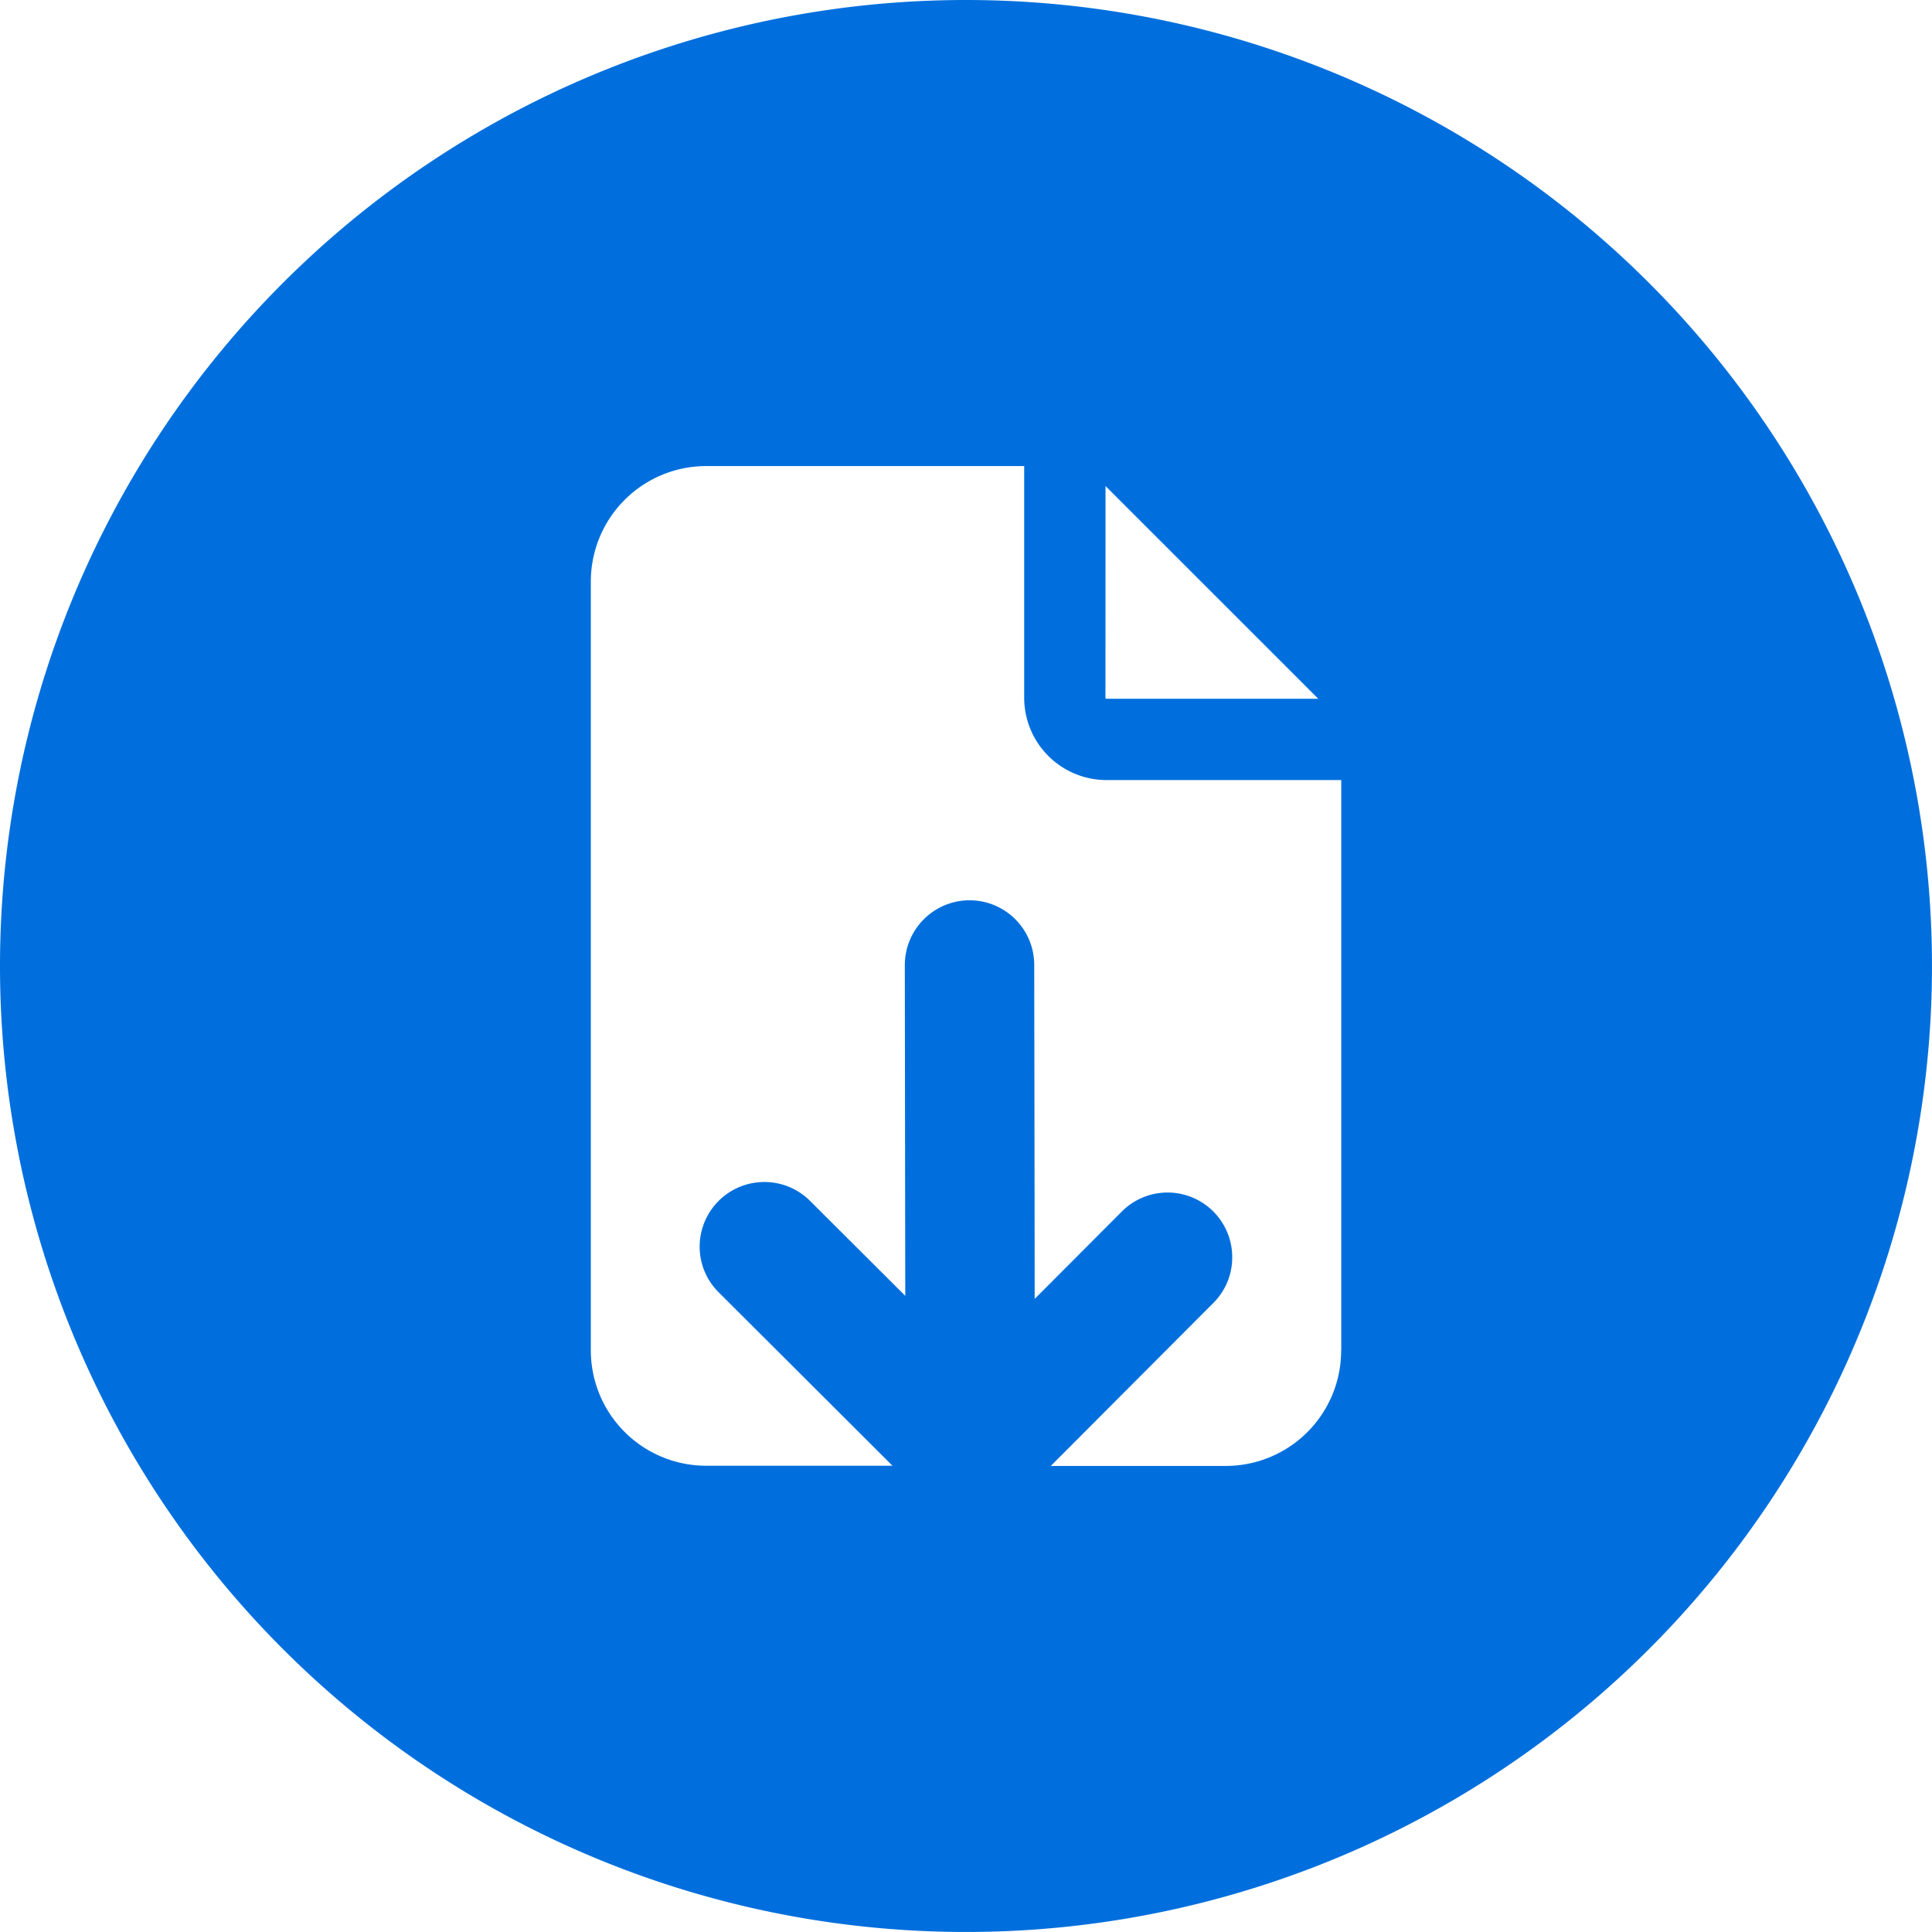 <svg id="icons" xmlns="http://www.w3.org/2000/svg" viewBox="0 0 109.885 109.885">
  <defs>
    <style>
      .cls-1 {
        fill: #006fdd;
      }
    </style>
  </defs>
  <title>download_icon</title>
  <path class="cls-1" d="M187.328,92.672a54.942,54.942,0,1,0,54.942,54.942A54.943,54.943,0,0,0,187.328,92.672Zm7.937,27.643c1.49,1.491,10.609,10.607,12.1,12.1H195.315a0.064,0.064,0,0,1-.055-0.05S195.265,122.432,195.265,120.314Zm13.4,49.18a6.562,6.562,0,0,1-6.556,6.554h-9.957c1.515-1.521,9.241-9.266,9.241-9.266a3.643,3.643,0,0,0,1.077-2.6h0a3.676,3.676,0,0,0-6.283-2.6s-3.644,3.656-4.953,4.967c0-4.367-.025-19-0.025-19a3.678,3.678,0,0,0-3.678-3.673,3.687,3.687,0,0,0-3.682,3.681s0.021,16.54.026,18.816l-5.416-5.4a3.68,3.68,0,0,0-6.279,2.6v0a3.65,3.65,0,0,0,1.082,2.6s8.345,8.324,9.885,9.864h-10.6a6.563,6.563,0,0,1-6.557-6.554V125.738a6.566,6.566,0,0,1,6.557-6.558h18.091v13.182a4.684,4.684,0,0,0,4.68,4.677h13.353v32.456Z" transform="translate(-132.386 -92.672)"/>
</svg>
